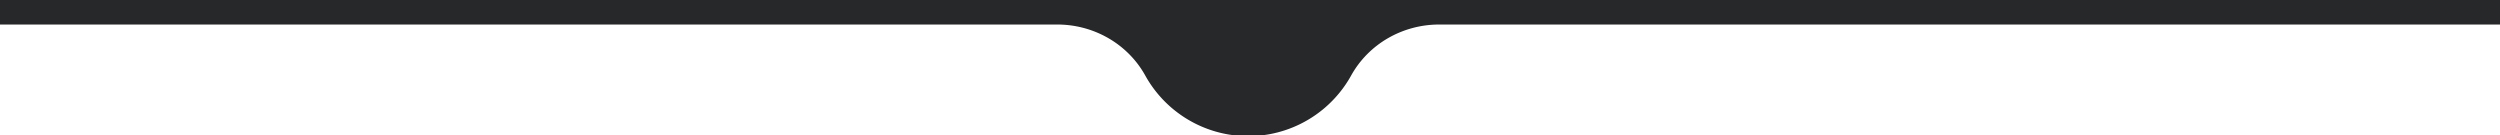 <svg xmlns="http://www.w3.org/2000/svg" id="Layer_1" data-name="Layer 1" viewBox="0 0 2534.13 137.32"><defs><style>.cls-1{fill:#27282a;}</style></defs><path class="cls-1" d="M2534.14-1.43H-.21V24.86H1071.71c37,0,71.42,19.61,89.25,51.82a119.33,119.33,0,0,0,208.56,0c17.83-32.21,52.28-51.82,89.25-51.82H2534.14Z"></path></svg>